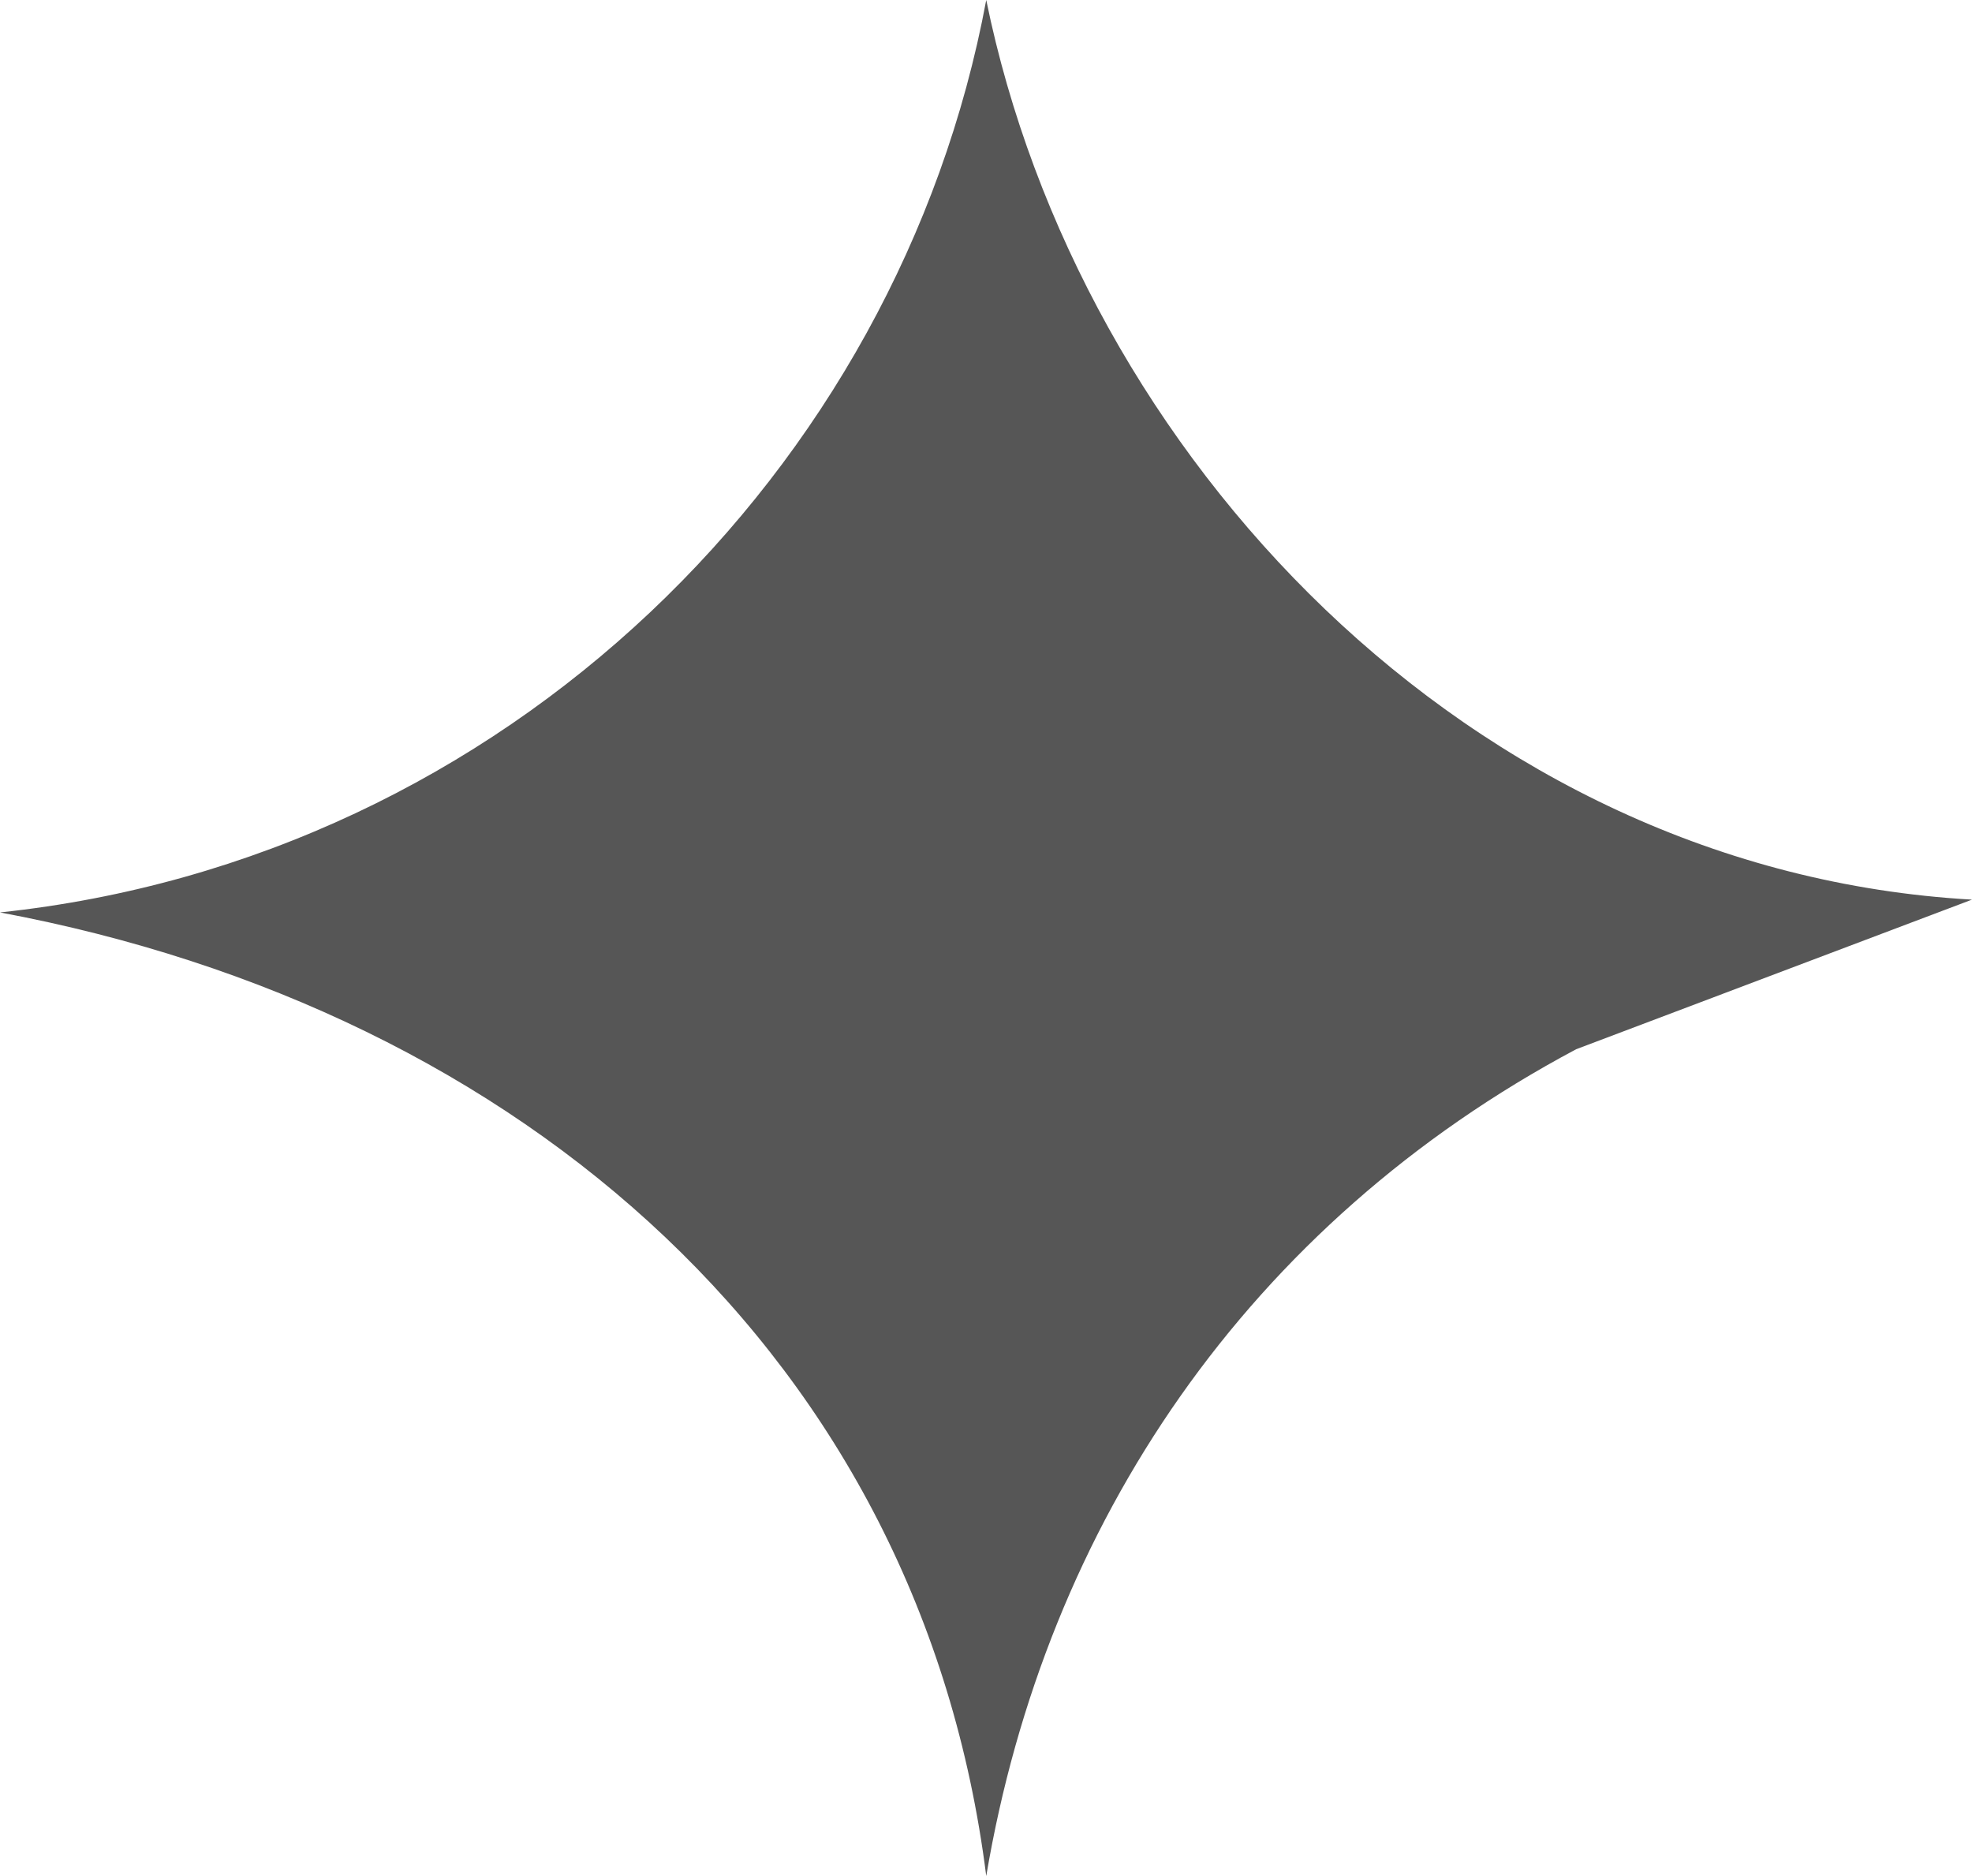 <svg width="41" height="39" viewBox="0 0 41 39" fill="none" xmlns="http://www.w3.org/2000/svg">
<path d="M41 18.702L32.77 21.812C25.949 25.444 21.743 31.675 20.505 39C19.15 28.258 10.898 21.004 0 18.968C10.522 17.853 18.687 9.77 20.505 0C22.431 9.433 30.532 18.109 41 18.702Z" fill="#565656"/>
</svg>
